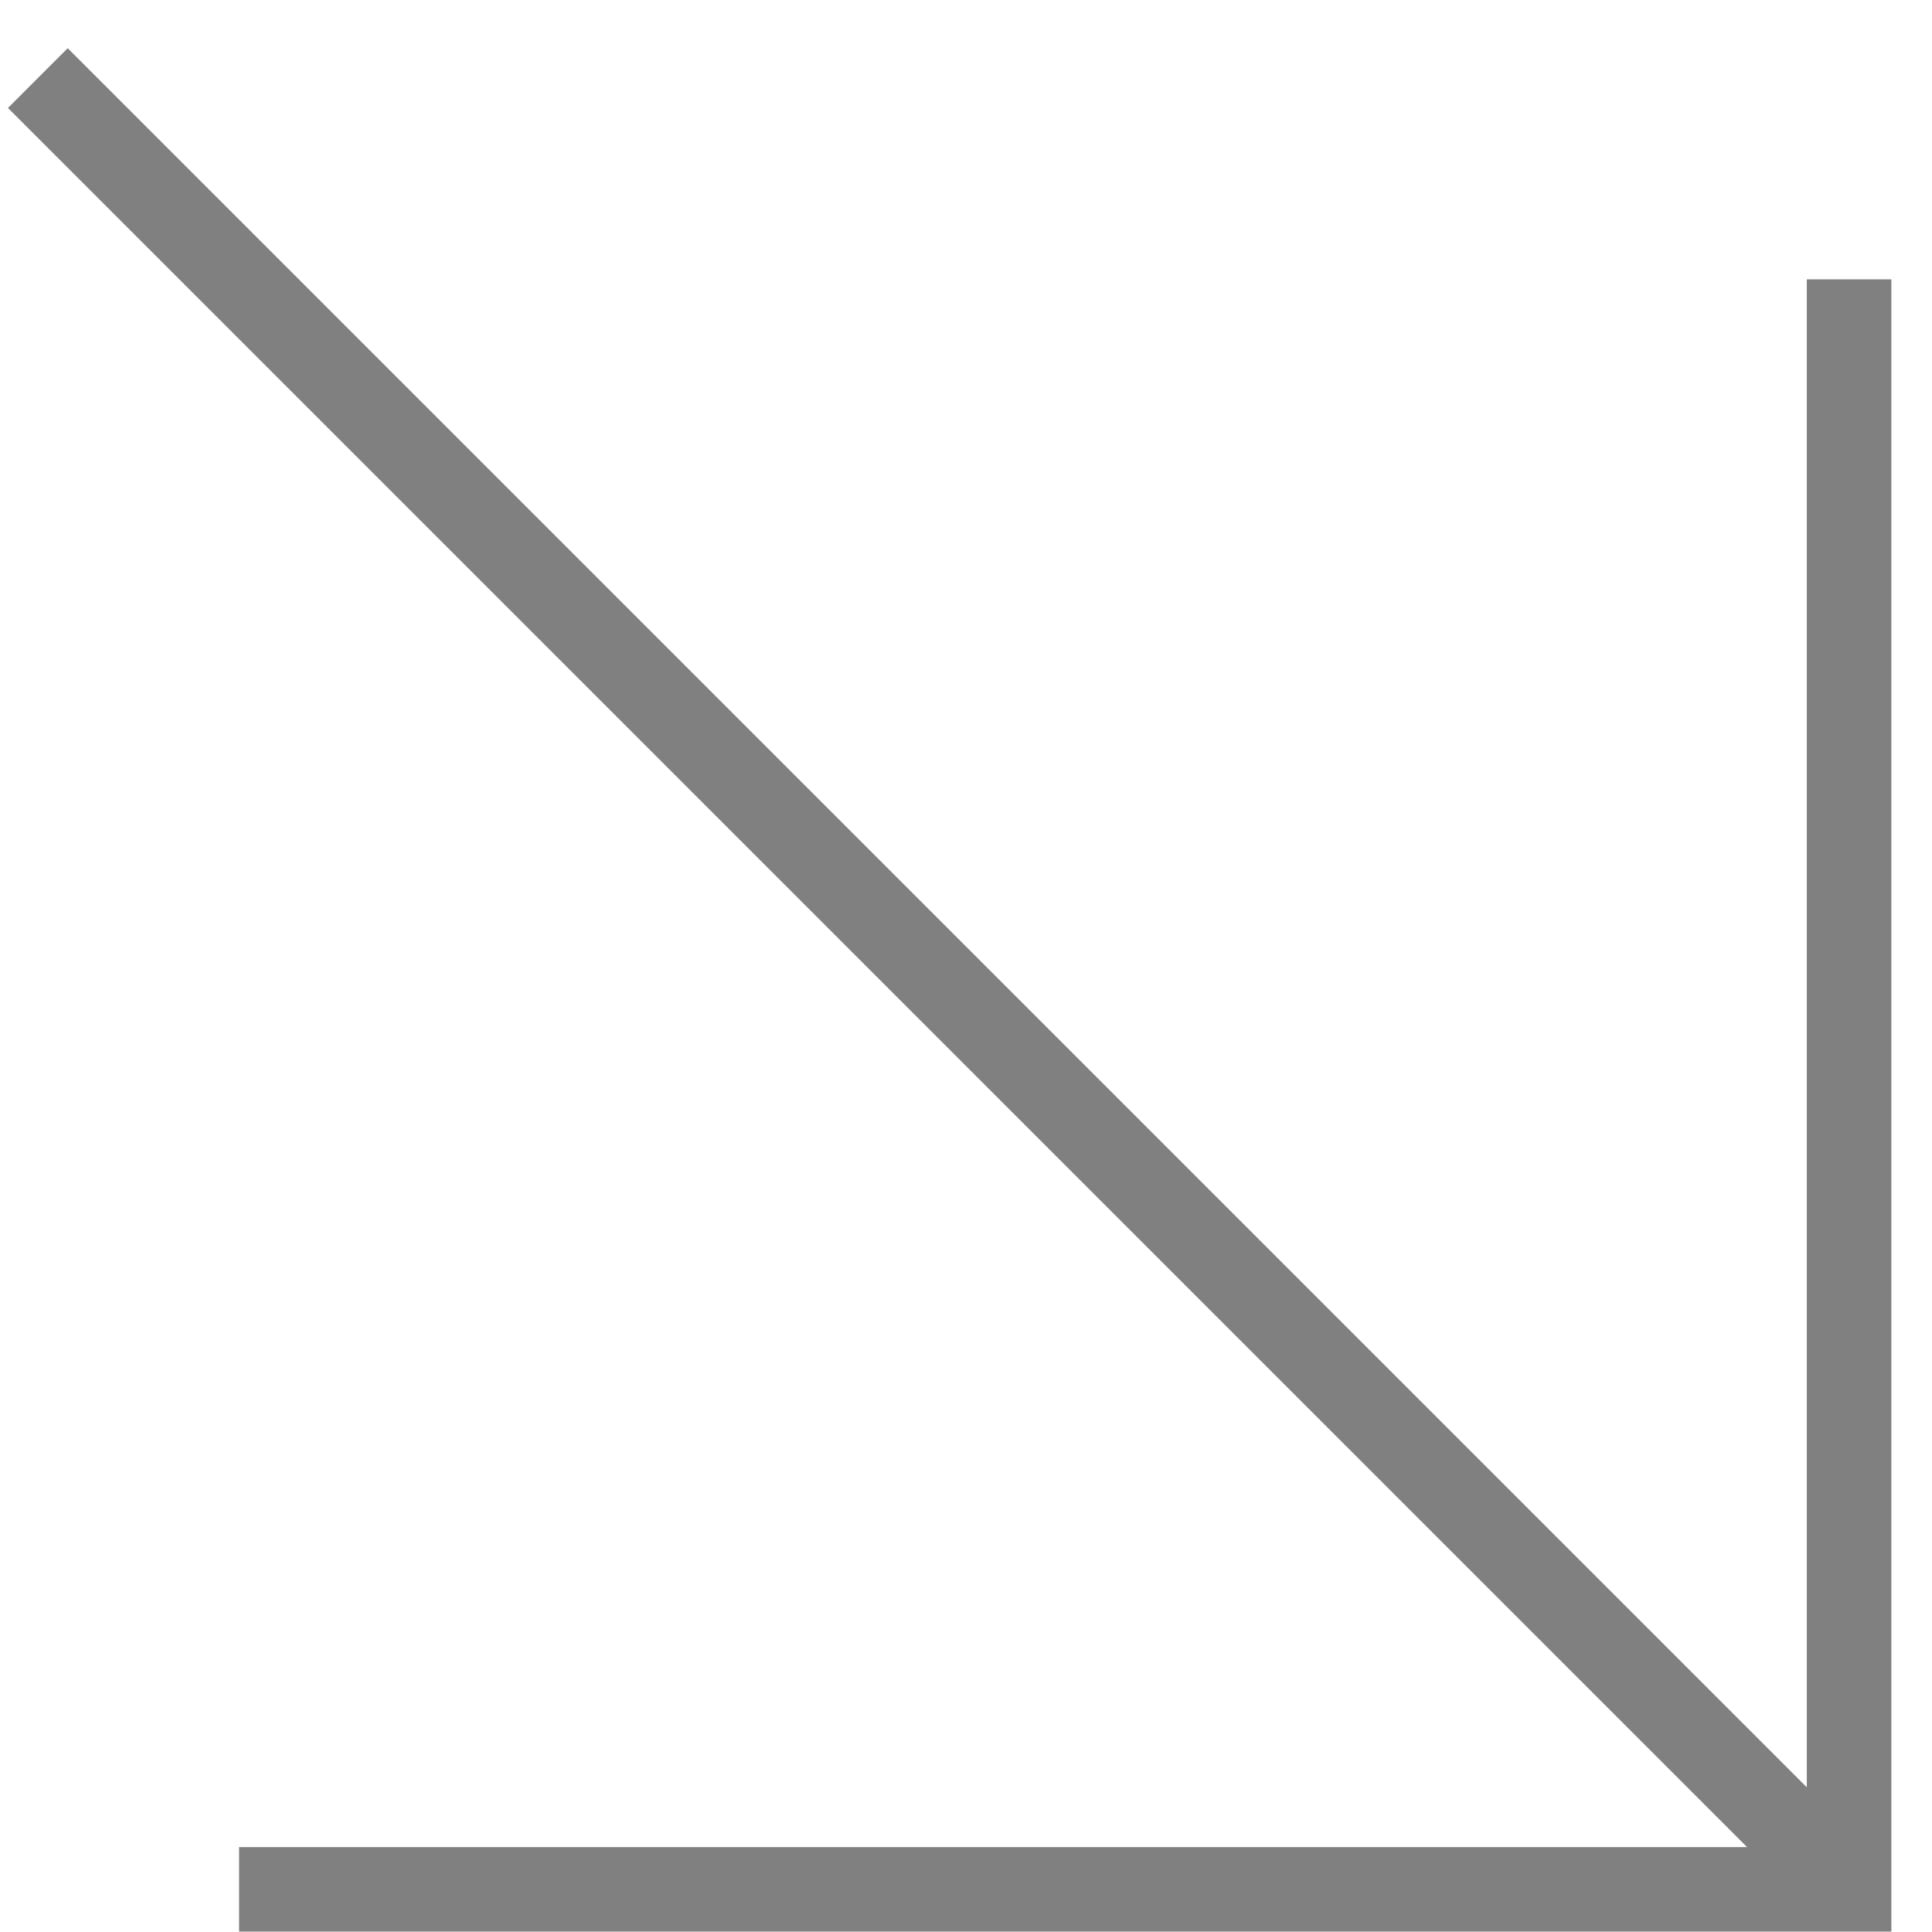 <svg width="24" height="24" viewBox="0 0 24 24" fill="none" xmlns="http://www.w3.org/2000/svg">
<g clip-path="url(#clip0_1101_174)">
<path d="M22.97 3.47V23.47H2.97" stroke="#808080" stroke-width="1.05" stroke-miterlimit="10"/>
<path d="M0.47 0.97L22.47 22.97" stroke="#808080" stroke-width="1.05" stroke-miterlimit="10"/>
</g>
<defs>
<clipPath id="clip0_1101_174">
<rect width="23.4" height="23.4" fill="white" transform="translate(0.1 0.6)"/>
</clipPath>
</defs>
</svg>
